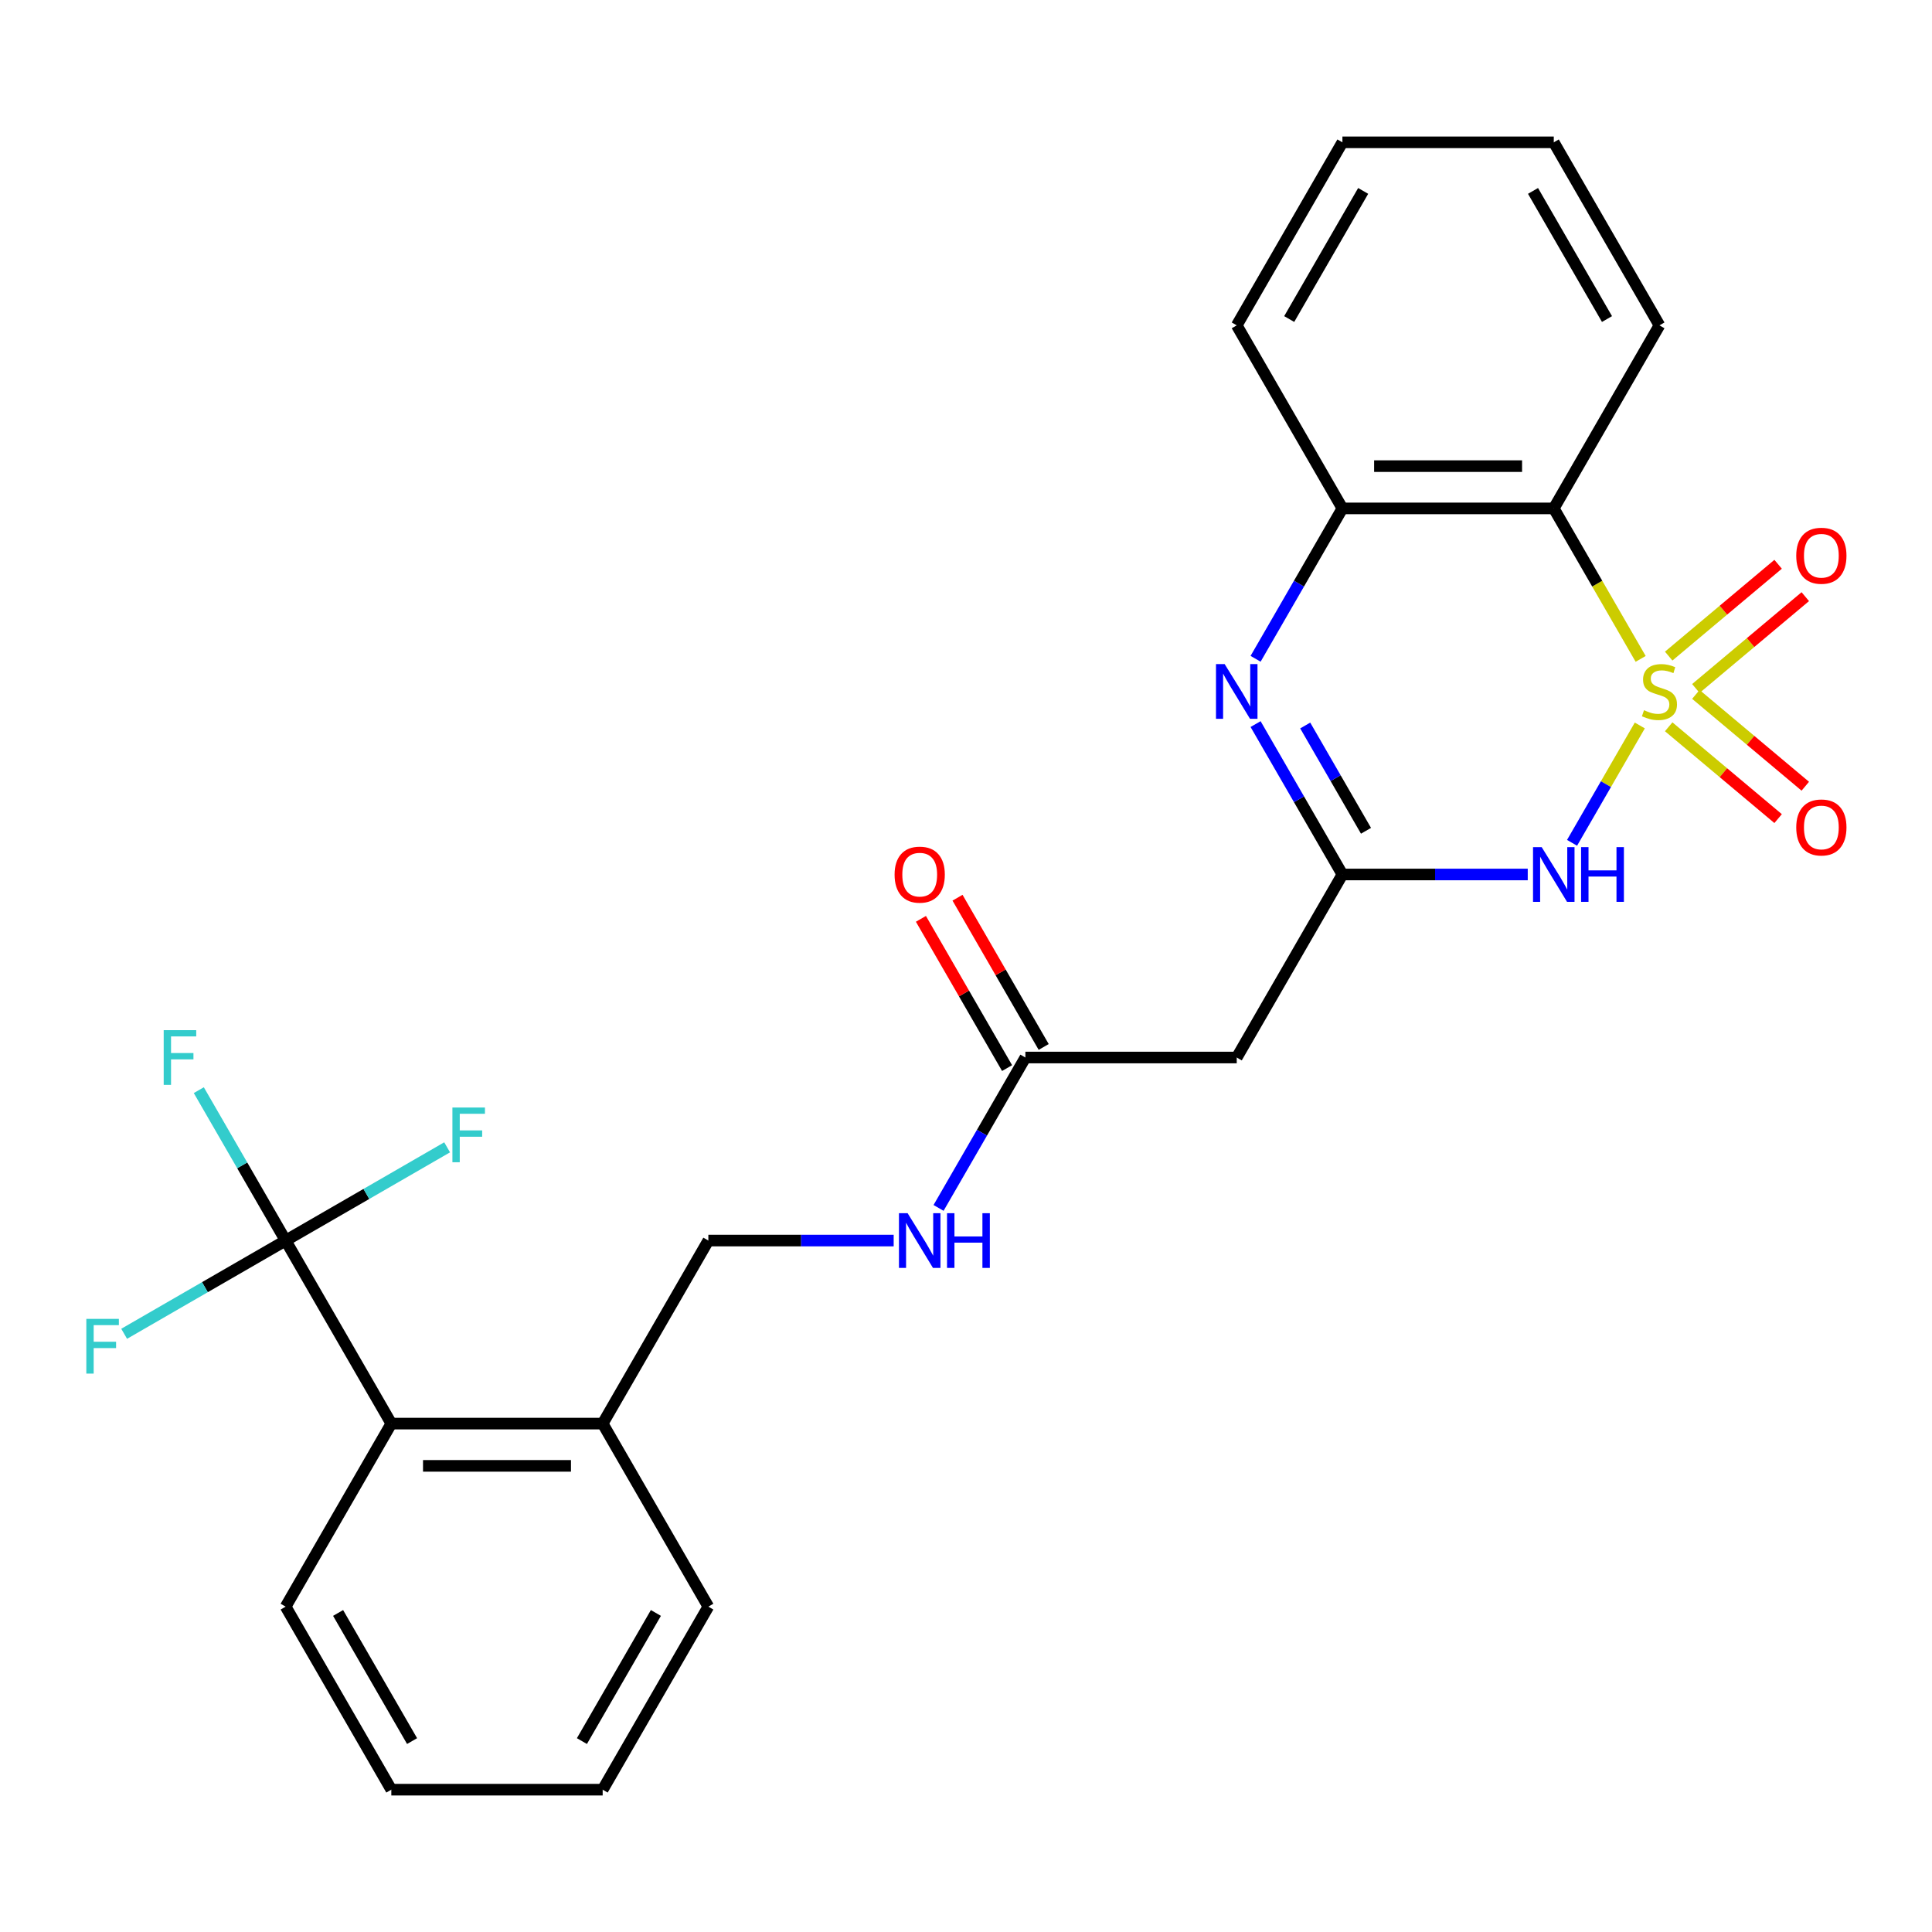 <?xml version='1.0' encoding='iso-8859-1'?>
<svg version='1.1' baseProfile='full'
              xmlns='http://www.w3.org/2000/svg'
                      xmlns:rdkit='http://www.rdkit.org/xml'
                      xmlns:xlink='http://www.w3.org/1999/xlink'
                  xml:space='preserve'
width='1000px' height='1000px' viewBox='0 0 1000 1000'>
<!-- END OF HEADER -->
<rect style='opacity:1.0;fill:#FFFFFF;stroke:none' width='1000' height='1000' x='0' y='0'> </rect>
<path class='bond-0' d='M 848.759,375.504 L 831.225,405.873' style='fill:none;fill-rule:evenodd;stroke:#CCCC00;stroke-width:6px;stroke-linecap:butt;stroke-linejoin:miter;stroke-opacity:1' />
<path class='bond-0' d='M 831.225,405.873 L 813.691,436.243' style='fill:none;fill-rule:evenodd;stroke:#0000FF;stroke-width:6px;stroke-linecap:butt;stroke-linejoin:miter;stroke-opacity:1' />
<path class='bond-2' d='M 849.198,341.034 L 826.714,302.091' style='fill:none;fill-rule:evenodd;stroke:#CCCC00;stroke-width:6px;stroke-linecap:butt;stroke-linejoin:miter;stroke-opacity:1' />
<path class='bond-2' d='M 826.714,302.091 L 804.231,263.148' style='fill:none;fill-rule:evenodd;stroke:#000000;stroke-width:6px;stroke-linecap:butt;stroke-linejoin:miter;stroke-opacity:1' />
<path class='bond-7' d='M 877.776,356.355 L 906.096,332.592' style='fill:none;fill-rule:evenodd;stroke:#CCCC00;stroke-width:6px;stroke-linecap:butt;stroke-linejoin:miter;stroke-opacity:1' />
<path class='bond-7' d='M 906.096,332.592 L 934.415,308.829' style='fill:none;fill-rule:evenodd;stroke:#FF0000;stroke-width:6px;stroke-linecap:butt;stroke-linejoin:miter;stroke-opacity:1' />
<path class='bond-7' d='M 863.712,339.594 L 892.032,315.832' style='fill:none;fill-rule:evenodd;stroke:#CCCC00;stroke-width:6px;stroke-linecap:butt;stroke-linejoin:miter;stroke-opacity:1' />
<path class='bond-7' d='M 892.032,315.832 L 920.351,292.069' style='fill:none;fill-rule:evenodd;stroke:#FF0000;stroke-width:6px;stroke-linecap:butt;stroke-linejoin:miter;stroke-opacity:1' />
<path class='bond-8' d='M 863.712,376.183 L 892.032,399.946' style='fill:none;fill-rule:evenodd;stroke:#CCCC00;stroke-width:6px;stroke-linecap:butt;stroke-linejoin:miter;stroke-opacity:1' />
<path class='bond-8' d='M 892.032,399.946 L 920.351,423.709' style='fill:none;fill-rule:evenodd;stroke:#FF0000;stroke-width:6px;stroke-linecap:butt;stroke-linejoin:miter;stroke-opacity:1' />
<path class='bond-8' d='M 877.776,359.422 L 906.096,383.185' style='fill:none;fill-rule:evenodd;stroke:#CCCC00;stroke-width:6px;stroke-linecap:butt;stroke-linejoin:miter;stroke-opacity:1' />
<path class='bond-8' d='M 906.096,383.185 L 934.415,406.948' style='fill:none;fill-rule:evenodd;stroke:#FF0000;stroke-width:6px;stroke-linecap:butt;stroke-linejoin:miter;stroke-opacity:1' />
<path class='bond-1' d='M 790.756,452.63 L 742.795,452.63' style='fill:none;fill-rule:evenodd;stroke:#0000FF;stroke-width:6px;stroke-linecap:butt;stroke-linejoin:miter;stroke-opacity:1' />
<path class='bond-1' d='M 742.795,452.63 L 694.833,452.63' style='fill:none;fill-rule:evenodd;stroke:#000000;stroke-width:6px;stroke-linecap:butt;stroke-linejoin:miter;stroke-opacity:1' />
<path class='bond-6' d='M 694.833,452.63 L 640.135,547.37' style='fill:none;fill-rule:evenodd;stroke:#000000;stroke-width:6px;stroke-linecap:butt;stroke-linejoin:miter;stroke-opacity:1' />
<path class='bond-26' d='M 694.833,452.63 L 672.361,413.707' style='fill:none;fill-rule:evenodd;stroke:#000000;stroke-width:6px;stroke-linecap:butt;stroke-linejoin:miter;stroke-opacity:1' />
<path class='bond-26' d='M 672.361,413.707 L 649.889,374.784' style='fill:none;fill-rule:evenodd;stroke:#0000FF;stroke-width:6px;stroke-linecap:butt;stroke-linejoin:miter;stroke-opacity:1' />
<path class='bond-26' d='M 707.04,430.013 L 691.309,402.767' style='fill:none;fill-rule:evenodd;stroke:#000000;stroke-width:6px;stroke-linecap:butt;stroke-linejoin:miter;stroke-opacity:1' />
<path class='bond-26' d='M 691.309,402.767 L 675.579,375.521' style='fill:none;fill-rule:evenodd;stroke:#0000FF;stroke-width:6px;stroke-linecap:butt;stroke-linejoin:miter;stroke-opacity:1' />
<path class='bond-5' d='M 804.231,263.148 L 694.833,263.148' style='fill:none;fill-rule:evenodd;stroke:#000000;stroke-width:6px;stroke-linecap:butt;stroke-linejoin:miter;stroke-opacity:1' />
<path class='bond-5' d='M 787.821,241.268 L 711.243,241.268' style='fill:none;fill-rule:evenodd;stroke:#000000;stroke-width:6px;stroke-linecap:butt;stroke-linejoin:miter;stroke-opacity:1' />
<path class='bond-18' d='M 804.231,263.148 L 858.929,168.407' style='fill:none;fill-rule:evenodd;stroke:#000000;stroke-width:6px;stroke-linecap:butt;stroke-linejoin:miter;stroke-opacity:1' />
<path class='bond-3' d='M 649.889,340.994 L 672.361,302.071' style='fill:none;fill-rule:evenodd;stroke:#0000FF;stroke-width:6px;stroke-linecap:butt;stroke-linejoin:miter;stroke-opacity:1' />
<path class='bond-3' d='M 672.361,302.071 L 694.833,263.148' style='fill:none;fill-rule:evenodd;stroke:#000000;stroke-width:6px;stroke-linecap:butt;stroke-linejoin:miter;stroke-opacity:1' />
<path class='bond-4' d='M 147.847,642.111 L 202.545,736.852' style='fill:none;fill-rule:evenodd;stroke:#000000;stroke-width:6px;stroke-linecap:butt;stroke-linejoin:miter;stroke-opacity:1' />
<path class='bond-15' d='M 147.847,642.111 L 125.374,603.188' style='fill:none;fill-rule:evenodd;stroke:#000000;stroke-width:6px;stroke-linecap:butt;stroke-linejoin:miter;stroke-opacity:1' />
<path class='bond-15' d='M 125.374,603.188 L 102.902,564.265' style='fill:none;fill-rule:evenodd;stroke:#33CCCC;stroke-width:6px;stroke-linecap:butt;stroke-linejoin:miter;stroke-opacity:1' />
<path class='bond-16' d='M 147.847,642.111 L 106.054,666.241' style='fill:none;fill-rule:evenodd;stroke:#000000;stroke-width:6px;stroke-linecap:butt;stroke-linejoin:miter;stroke-opacity:1' />
<path class='bond-16' d='M 106.054,666.241 L 64.261,690.37' style='fill:none;fill-rule:evenodd;stroke:#33CCCC;stroke-width:6px;stroke-linecap:butt;stroke-linejoin:miter;stroke-opacity:1' />
<path class='bond-17' d='M 147.847,642.111 L 189.64,617.982' style='fill:none;fill-rule:evenodd;stroke:#000000;stroke-width:6px;stroke-linecap:butt;stroke-linejoin:miter;stroke-opacity:1' />
<path class='bond-17' d='M 189.64,617.982 L 231.432,593.853' style='fill:none;fill-rule:evenodd;stroke:#33CCCC;stroke-width:6px;stroke-linecap:butt;stroke-linejoin:miter;stroke-opacity:1' />
<path class='bond-19' d='M 694.833,263.148 L 640.135,168.407' style='fill:none;fill-rule:evenodd;stroke:#000000;stroke-width:6px;stroke-linecap:butt;stroke-linejoin:miter;stroke-opacity:1' />
<path class='bond-10' d='M 640.135,547.37 L 530.737,547.37' style='fill:none;fill-rule:evenodd;stroke:#000000;stroke-width:6px;stroke-linecap:butt;stroke-linejoin:miter;stroke-opacity:1' />
<path class='bond-9' d='M 202.545,736.852 L 311.943,736.852' style='fill:none;fill-rule:evenodd;stroke:#000000;stroke-width:6px;stroke-linecap:butt;stroke-linejoin:miter;stroke-opacity:1' />
<path class='bond-9' d='M 218.955,758.732 L 295.533,758.732' style='fill:none;fill-rule:evenodd;stroke:#000000;stroke-width:6px;stroke-linecap:butt;stroke-linejoin:miter;stroke-opacity:1' />
<path class='bond-20' d='M 202.545,736.852 L 147.847,831.593' style='fill:none;fill-rule:evenodd;stroke:#000000;stroke-width:6px;stroke-linecap:butt;stroke-linejoin:miter;stroke-opacity:1' />
<path class='bond-11' d='M 530.737,547.37 L 508.265,586.293' style='fill:none;fill-rule:evenodd;stroke:#000000;stroke-width:6px;stroke-linecap:butt;stroke-linejoin:miter;stroke-opacity:1' />
<path class='bond-11' d='M 508.265,586.293 L 485.793,625.216' style='fill:none;fill-rule:evenodd;stroke:#0000FF;stroke-width:6px;stroke-linecap:butt;stroke-linejoin:miter;stroke-opacity:1' />
<path class='bond-14' d='M 540.211,541.901 L 517.912,503.278' style='fill:none;fill-rule:evenodd;stroke:#000000;stroke-width:6px;stroke-linecap:butt;stroke-linejoin:miter;stroke-opacity:1' />
<path class='bond-14' d='M 517.912,503.278 L 495.613,464.655' style='fill:none;fill-rule:evenodd;stroke:#FF0000;stroke-width:6px;stroke-linecap:butt;stroke-linejoin:miter;stroke-opacity:1' />
<path class='bond-14' d='M 521.263,552.84 L 498.964,514.217' style='fill:none;fill-rule:evenodd;stroke:#000000;stroke-width:6px;stroke-linecap:butt;stroke-linejoin:miter;stroke-opacity:1' />
<path class='bond-14' d='M 498.964,514.217 L 476.665,475.594' style='fill:none;fill-rule:evenodd;stroke:#FF0000;stroke-width:6px;stroke-linecap:butt;stroke-linejoin:miter;stroke-opacity:1' />
<path class='bond-13' d='M 462.564,642.111 L 414.602,642.111' style='fill:none;fill-rule:evenodd;stroke:#0000FF;stroke-width:6px;stroke-linecap:butt;stroke-linejoin:miter;stroke-opacity:1' />
<path class='bond-13' d='M 414.602,642.111 L 366.641,642.111' style='fill:none;fill-rule:evenodd;stroke:#000000;stroke-width:6px;stroke-linecap:butt;stroke-linejoin:miter;stroke-opacity:1' />
<path class='bond-12' d='M 311.943,736.852 L 366.641,642.111' style='fill:none;fill-rule:evenodd;stroke:#000000;stroke-width:6px;stroke-linecap:butt;stroke-linejoin:miter;stroke-opacity:1' />
<path class='bond-21' d='M 311.943,736.852 L 366.641,831.593' style='fill:none;fill-rule:evenodd;stroke:#000000;stroke-width:6px;stroke-linecap:butt;stroke-linejoin:miter;stroke-opacity:1' />
<path class='bond-22' d='M 858.929,168.407 L 804.231,73.666' style='fill:none;fill-rule:evenodd;stroke:#000000;stroke-width:6px;stroke-linecap:butt;stroke-linejoin:miter;stroke-opacity:1' />
<path class='bond-22' d='M 831.776,165.135 L 793.487,98.817' style='fill:none;fill-rule:evenodd;stroke:#000000;stroke-width:6px;stroke-linecap:butt;stroke-linejoin:miter;stroke-opacity:1' />
<path class='bond-27' d='M 640.135,168.407 L 694.833,73.666' style='fill:none;fill-rule:evenodd;stroke:#000000;stroke-width:6px;stroke-linecap:butt;stroke-linejoin:miter;stroke-opacity:1' />
<path class='bond-27' d='M 667.288,165.135 L 705.577,98.817' style='fill:none;fill-rule:evenodd;stroke:#000000;stroke-width:6px;stroke-linecap:butt;stroke-linejoin:miter;stroke-opacity:1' />
<path class='bond-28' d='M 147.847,831.593 L 202.545,926.334' style='fill:none;fill-rule:evenodd;stroke:#000000;stroke-width:6px;stroke-linecap:butt;stroke-linejoin:miter;stroke-opacity:1' />
<path class='bond-28' d='M 175,834.865 L 213.289,901.183' style='fill:none;fill-rule:evenodd;stroke:#000000;stroke-width:6px;stroke-linecap:butt;stroke-linejoin:miter;stroke-opacity:1' />
<path class='bond-25' d='M 366.641,831.593 L 311.943,926.334' style='fill:none;fill-rule:evenodd;stroke:#000000;stroke-width:6px;stroke-linecap:butt;stroke-linejoin:miter;stroke-opacity:1' />
<path class='bond-25' d='M 339.488,834.865 L 301.199,901.183' style='fill:none;fill-rule:evenodd;stroke:#000000;stroke-width:6px;stroke-linecap:butt;stroke-linejoin:miter;stroke-opacity:1' />
<path class='bond-23' d='M 804.231,73.666 L 694.833,73.666' style='fill:none;fill-rule:evenodd;stroke:#000000;stroke-width:6px;stroke-linecap:butt;stroke-linejoin:miter;stroke-opacity:1' />
<path class='bond-24' d='M 202.545,926.334 L 311.943,926.334' style='fill:none;fill-rule:evenodd;stroke:#000000;stroke-width:6px;stroke-linecap:butt;stroke-linejoin:miter;stroke-opacity:1' />
<path  class='atom-0' d='M 850.929 367.609
Q 851.249 367.729, 852.569 368.289
Q 853.889 368.849, 855.329 369.209
Q 856.809 369.529, 858.249 369.529
Q 860.929 369.529, 862.489 368.249
Q 864.049 366.929, 864.049 364.649
Q 864.049 363.089, 863.249 362.129
Q 862.489 361.169, 861.289 360.649
Q 860.089 360.129, 858.089 359.529
Q 855.569 358.769, 854.049 358.049
Q 852.569 357.329, 851.489 355.809
Q 850.449 354.289, 850.449 351.729
Q 850.449 348.169, 852.849 345.969
Q 855.289 343.769, 860.089 343.769
Q 863.369 343.769, 867.089 345.329
L 866.169 348.409
Q 862.769 347.009, 860.209 347.009
Q 857.449 347.009, 855.929 348.169
Q 854.409 349.289, 854.449 351.249
Q 854.449 352.769, 855.209 353.689
Q 856.009 354.609, 857.129 355.129
Q 858.289 355.649, 860.209 356.249
Q 862.769 357.049, 864.289 357.849
Q 865.809 358.649, 866.889 360.289
Q 868.009 361.889, 868.009 364.649
Q 868.009 368.569, 865.369 370.689
Q 862.769 372.769, 858.409 372.769
Q 855.889 372.769, 853.969 372.209
Q 852.089 371.689, 849.849 370.769
L 850.929 367.609
' fill='#CCCC00'/>
<path  class='atom-1' d='M 797.971 438.47
L 807.251 453.47
Q 808.171 454.95, 809.651 457.63
Q 811.131 460.31, 811.211 460.47
L 811.211 438.47
L 814.971 438.47
L 814.971 466.79
L 811.091 466.79
L 801.131 450.39
Q 799.971 448.47, 798.731 446.27
Q 797.531 444.07, 797.171 443.39
L 797.171 466.79
L 793.491 466.79
L 793.491 438.47
L 797.971 438.47
' fill='#0000FF'/>
<path  class='atom-1' d='M 818.371 438.47
L 822.211 438.47
L 822.211 450.51
L 836.691 450.51
L 836.691 438.47
L 840.531 438.47
L 840.531 466.79
L 836.691 466.79
L 836.691 453.71
L 822.211 453.71
L 822.211 466.79
L 818.371 466.79
L 818.371 438.47
' fill='#0000FF'/>
<path  class='atom-4' d='M 633.875 343.729
L 643.155 358.729
Q 644.075 360.209, 645.555 362.889
Q 647.035 365.569, 647.115 365.729
L 647.115 343.729
L 650.875 343.729
L 650.875 372.049
L 646.995 372.049
L 637.035 355.649
Q 635.875 353.729, 634.635 351.529
Q 633.435 349.329, 633.075 348.649
L 633.075 372.049
L 629.395 372.049
L 629.395 343.729
L 633.875 343.729
' fill='#0000FF'/>
<path  class='atom-8' d='M 929.733 287.649
Q 929.733 280.849, 933.093 277.049
Q 936.453 273.249, 942.733 273.249
Q 949.013 273.249, 952.373 277.049
Q 955.733 280.849, 955.733 287.649
Q 955.733 294.529, 952.333 298.449
Q 948.933 302.329, 942.733 302.329
Q 936.493 302.329, 933.093 298.449
Q 929.733 294.569, 929.733 287.649
M 942.733 299.129
Q 947.053 299.129, 949.373 296.249
Q 951.733 293.329, 951.733 287.649
Q 951.733 282.089, 949.373 279.289
Q 947.053 276.449, 942.733 276.449
Q 938.413 276.449, 936.053 279.249
Q 933.733 282.049, 933.733 287.649
Q 933.733 293.369, 936.053 296.249
Q 938.413 299.129, 942.733 299.129
' fill='#FF0000'/>
<path  class='atom-9' d='M 929.733 428.288
Q 929.733 421.488, 933.093 417.688
Q 936.453 413.888, 942.733 413.888
Q 949.013 413.888, 952.373 417.688
Q 955.733 421.488, 955.733 428.288
Q 955.733 435.168, 952.333 439.088
Q 948.933 442.968, 942.733 442.968
Q 936.493 442.968, 933.093 439.088
Q 929.733 435.208, 929.733 428.288
M 942.733 439.768
Q 947.053 439.768, 949.373 436.888
Q 951.733 433.968, 951.733 428.288
Q 951.733 422.728, 949.373 419.928
Q 947.053 417.088, 942.733 417.088
Q 938.413 417.088, 936.053 419.888
Q 933.733 422.688, 933.733 428.288
Q 933.733 434.008, 936.053 436.888
Q 938.413 439.768, 942.733 439.768
' fill='#FF0000'/>
<path  class='atom-12' d='M 469.779 627.951
L 479.059 642.951
Q 479.979 644.431, 481.459 647.111
Q 482.939 649.791, 483.019 649.951
L 483.019 627.951
L 486.779 627.951
L 486.779 656.271
L 482.899 656.271
L 472.939 639.871
Q 471.779 637.951, 470.539 635.751
Q 469.339 633.551, 468.979 632.871
L 468.979 656.271
L 465.299 656.271
L 465.299 627.951
L 469.779 627.951
' fill='#0000FF'/>
<path  class='atom-12' d='M 490.179 627.951
L 494.019 627.951
L 494.019 639.991
L 508.499 639.991
L 508.499 627.951
L 512.339 627.951
L 512.339 656.271
L 508.499 656.271
L 508.499 643.191
L 494.019 643.191
L 494.019 656.271
L 490.179 656.271
L 490.179 627.951
' fill='#0000FF'/>
<path  class='atom-15' d='M 463.039 452.71
Q 463.039 445.91, 466.399 442.11
Q 469.759 438.31, 476.039 438.31
Q 482.319 438.31, 485.679 442.11
Q 489.039 445.91, 489.039 452.71
Q 489.039 459.59, 485.639 463.51
Q 482.239 467.39, 476.039 467.39
Q 469.799 467.39, 466.399 463.51
Q 463.039 459.63, 463.039 452.71
M 476.039 464.19
Q 480.359 464.19, 482.679 461.31
Q 485.039 458.39, 485.039 452.71
Q 485.039 447.15, 482.679 444.35
Q 480.359 441.51, 476.039 441.51
Q 471.719 441.51, 469.359 444.31
Q 467.039 447.11, 467.039 452.71
Q 467.039 458.43, 469.359 461.31
Q 471.719 464.19, 476.039 464.19
' fill='#FF0000'/>
<path  class='atom-16' d='M 84.728 533.21
L 101.568 533.21
L 101.568 536.45
L 88.528 536.45
L 88.528 545.05
L 100.128 545.05
L 100.128 548.33
L 88.528 548.33
L 88.528 561.53
L 84.728 561.53
L 84.728 533.21
' fill='#33CCCC'/>
<path  class='atom-17' d='M 44.686 682.65
L 61.526 682.65
L 61.526 685.89
L 48.486 685.89
L 48.486 694.49
L 60.086 694.49
L 60.086 697.77
L 48.486 697.77
L 48.486 710.97
L 44.686 710.97
L 44.686 682.65
' fill='#33CCCC'/>
<path  class='atom-18' d='M 234.167 573.253
L 251.007 573.253
L 251.007 576.493
L 237.967 576.493
L 237.967 585.093
L 249.567 585.093
L 249.567 588.373
L 237.967 588.373
L 237.967 601.573
L 234.167 601.573
L 234.167 573.253
' fill='#33CCCC'/>
</svg>
